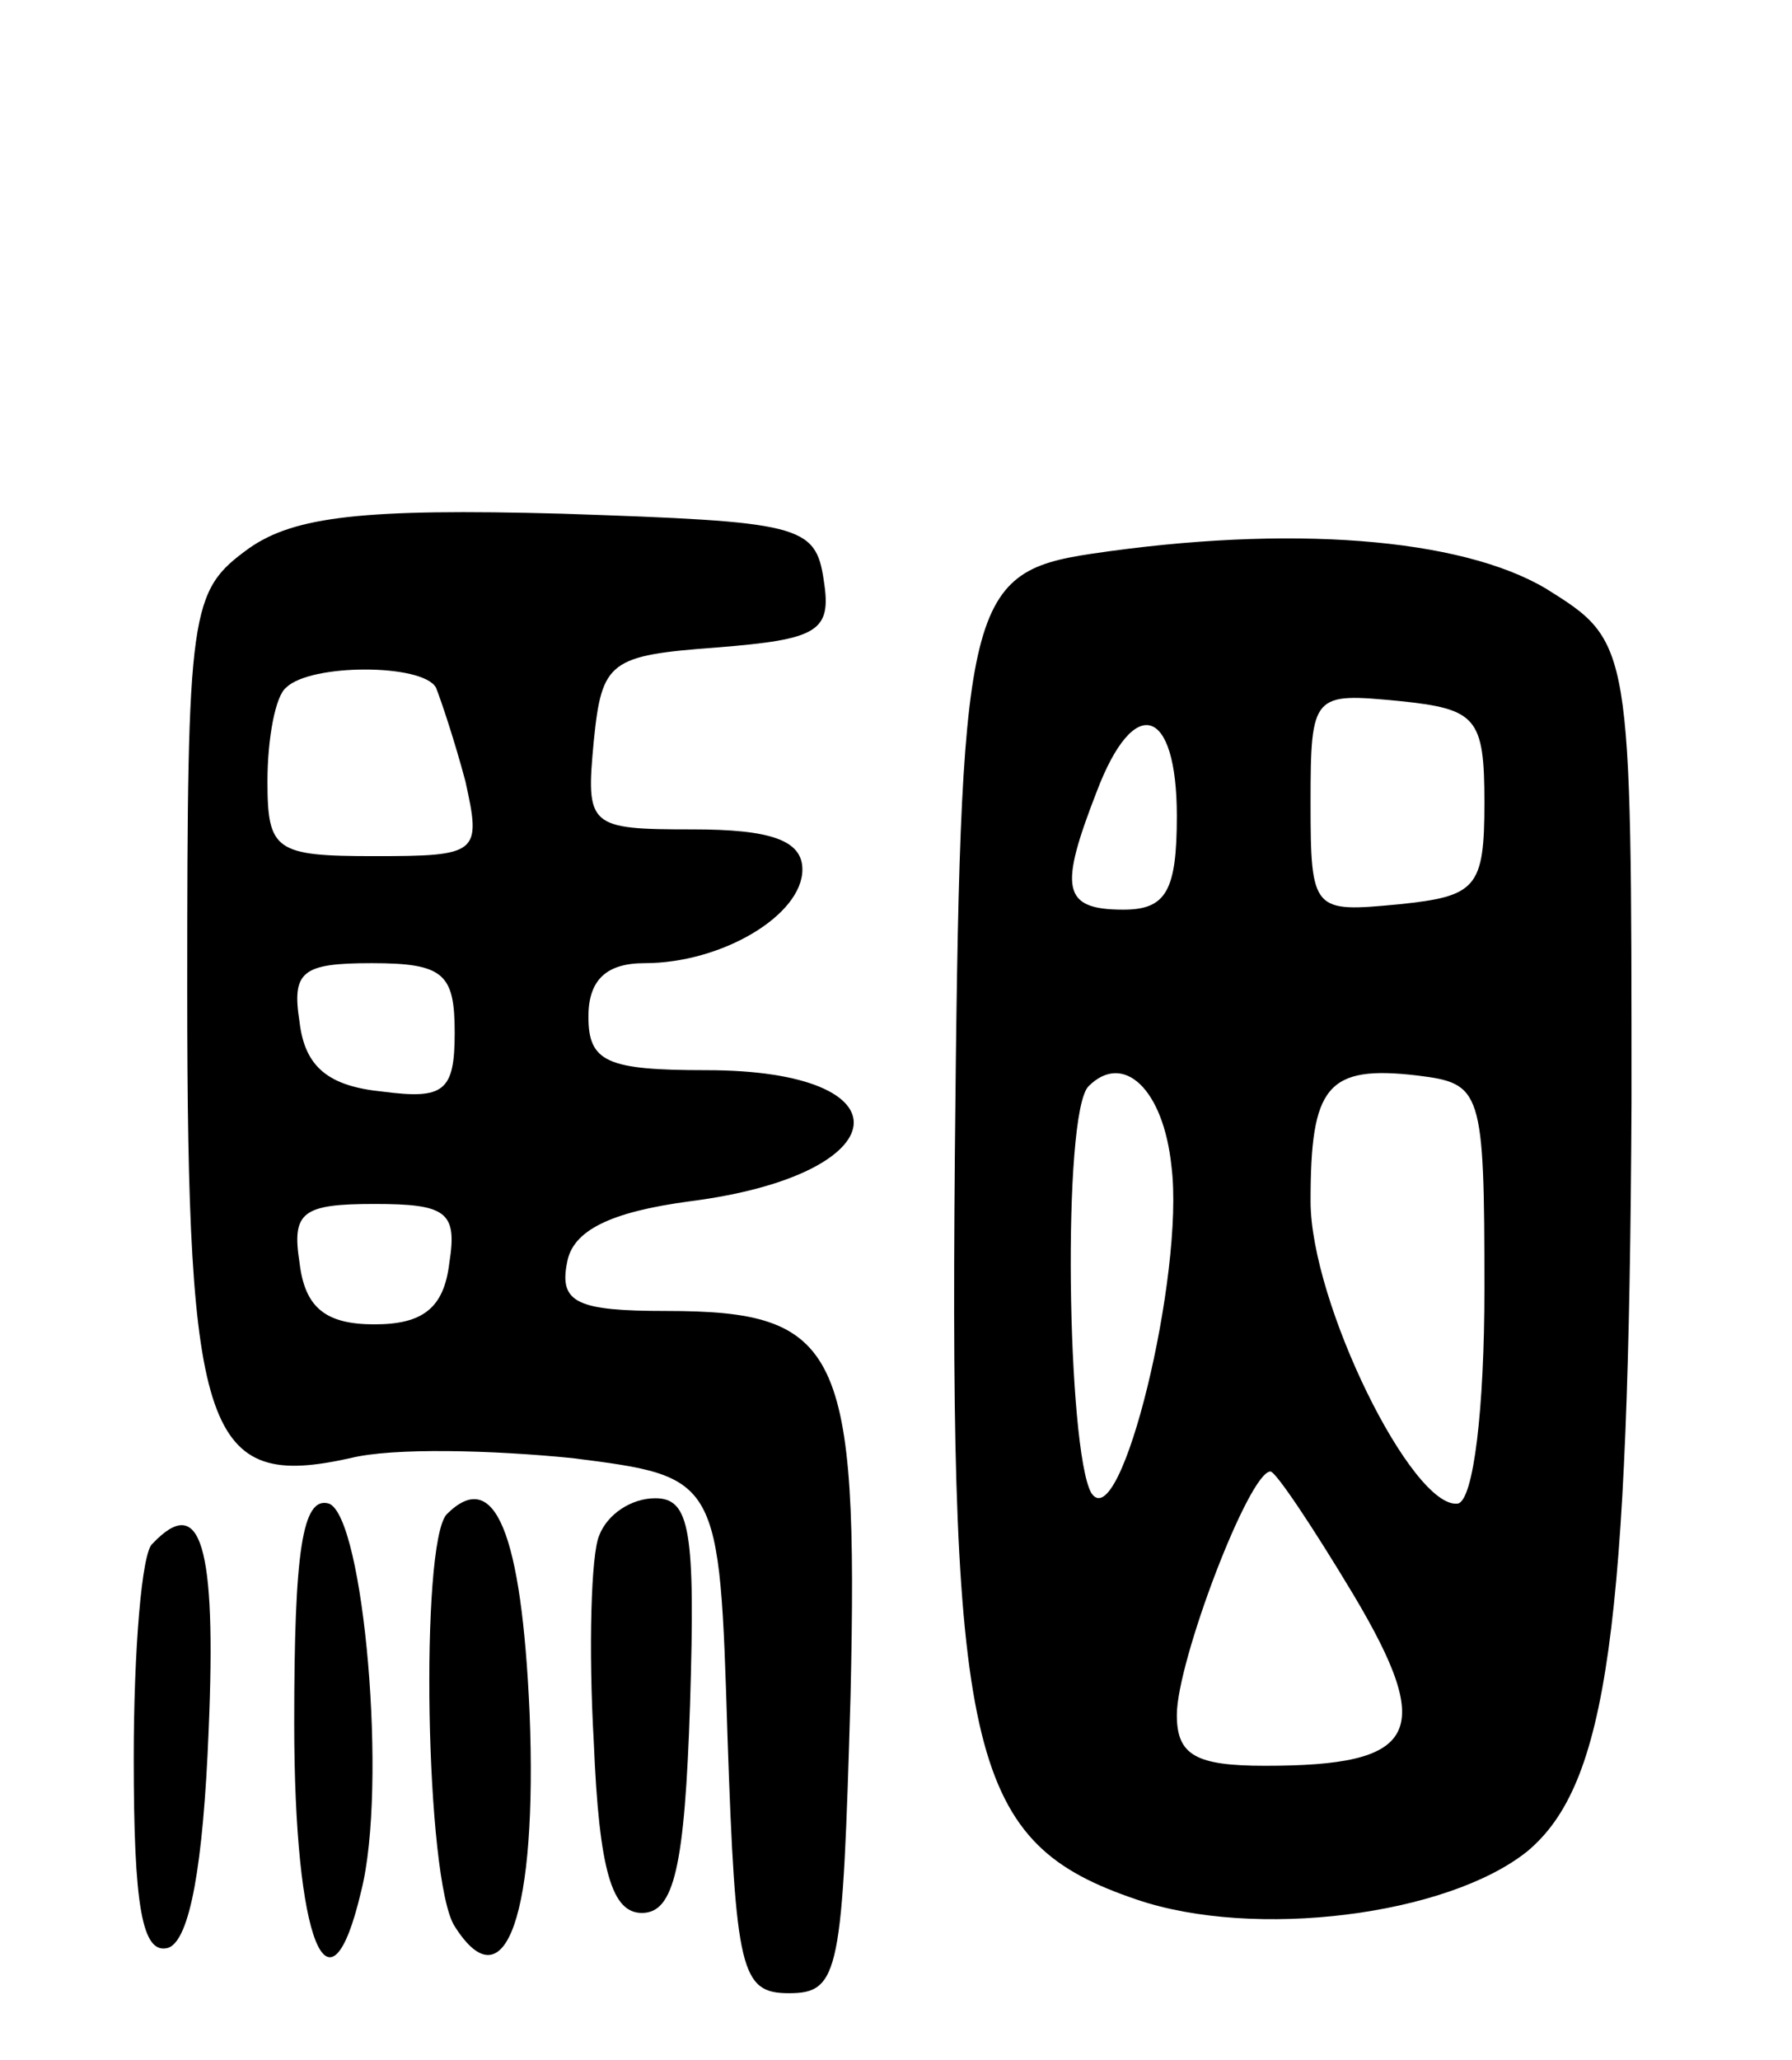 <svg version="1.0" xmlns="http://www.w3.org/2000/svg" width="67" height="77" viewBox="0 0 67 77" ><g transform="translate(0,77) scale(0.1,-0.1)" ><path d="M93 565 c-22 -16 -23 -22 -23 -165 0 -167 7 -187 61 -175 16 4 53 3 83 0 55 -7 55 -7 58 -104 3 -88 5 -96 23 -96 19 0 20 8 23 111 3 130 -4 144 -69 144 -33 0 -40 3 -37 18 2 12 16 19 46 23 78 10 83 49 6 49 -37 0 -44 3 -44 20 0 14 7 20 21 20 29 0 59 18 59 35 0 11 -12 15 -41 15 -39 0 -40 1 -37 33 3 30 6 32 46 35 38 3 43 6 40 25 -3 21 -9 22 -98 25 -74 2 -100 -1 -117 -13z m70 -52 c2 -5 7 -20 11 -35 6 -27 5 -28 -34 -28 -37 0 -40 2 -40 28 0 16 3 32 7 35 9 9 51 9 56 0z m7 -129 c0 -22 -4 -25 -27 -22 -20 2 -29 9 -31 26 -3 19 1 22 27 22 27 0 31 -4 31 -26z m-2 -86 c-2 -17 -10 -23 -28 -23 -18 0 -26 6 -28 23 -3 19 1 22 28 22 27 0 31 -3 28 -22z"/><path d="M408 563 c-47 -7 -49 -19 -51 -225 -2 -226 6 -257 68 -278 44 -15 116 -6 146 18 30 25 38 83 39 280 0 172 0 172 -32 192 -32 19 -96 24 -170 13z m147 -93 c0 -32 -3 -35 -32 -38 -32 -3 -33 -3 -33 38 0 41 1 41 33 38 29 -3 32 -6 32 -38z m-115 -5 c0 -28 -4 -35 -20 -35 -23 0 -24 8 -10 44 14 37 30 32 30 -9z m-2 -131 c5 -40 -19 -139 -30 -122 -9 16 -11 142 -1 152 13 13 28 -1 31 -30z m117 -46 c0 -44 -4 -79 -10 -80 -17 -2 -55 75 -55 113 0 43 6 51 40 47 24 -3 25 -5 25 -80z m-49 -114 c31 -52 24 -64 -33 -64 -26 0 -33 4 -33 19 0 20 27 91 35 91 2 0 16 -21 31 -46z"/><path d="M110 126 c0 -82 13 -114 25 -63 10 39 1 140 -12 145 -10 3 -13 -18 -13 -82z"/><path d="M167 204 c-10 -11 -8 -137 3 -154 19 -30 31 5 28 80 -3 67 -13 92 -31 74z"/><path d="M224 196 c-3 -7 -4 -42 -2 -77 2 -49 7 -64 18 -64 12 0 16 17 18 78 2 65 0 77 -13 77 -9 0 -18 -6 -21 -14z"/><path d="M57 193 c-4 -3 -7 -40 -7 -80 0 -55 3 -74 13 -71 8 3 13 31 15 81 3 70 -3 89 -21 70z"/></g></svg> 
